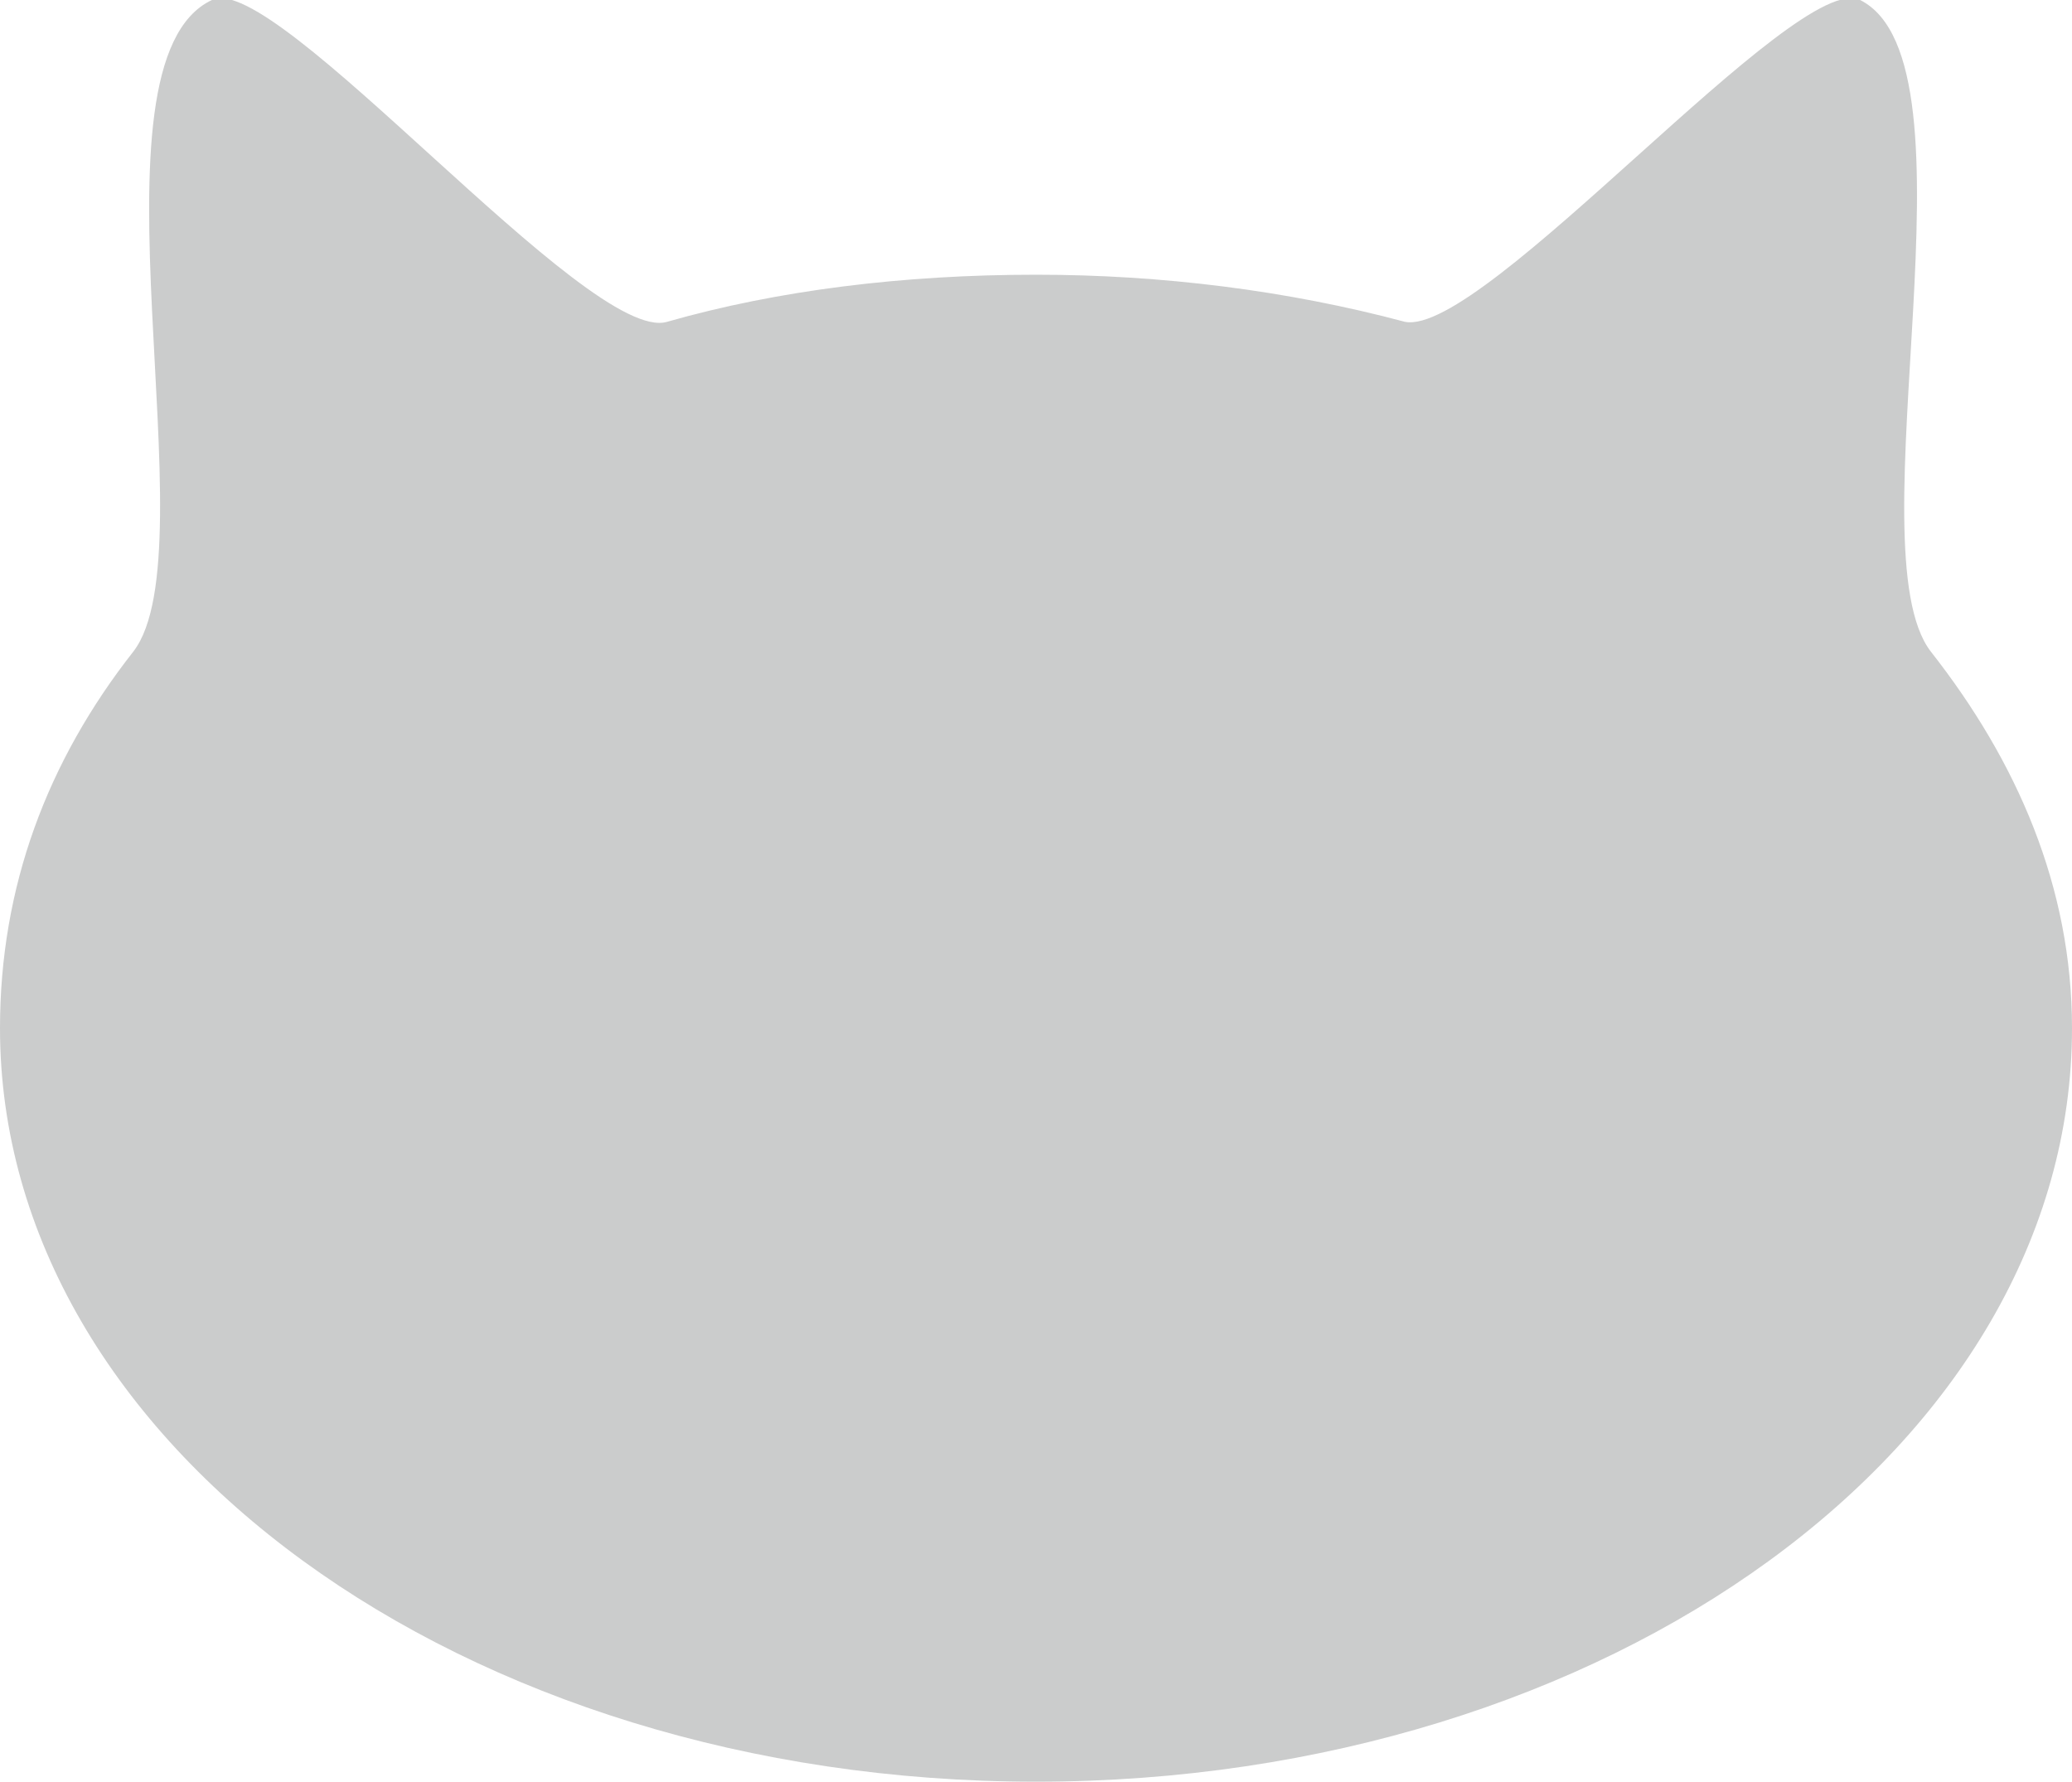 <?xml version="1.0" encoding="utf-8"?>
<!-- Generator: Adobe Illustrator 24.0.0, SVG Export Plug-In . SVG Version: 6.00 Build 0)  -->
<svg version="1.1" id="レイヤー_1" xmlns="http://www.w3.org/2000/svg" xmlns:xlink="http://www.w3.org/1999/xlink" x="0px"
	 y="0px" viewBox="0 0 26.4 22.7" style="enable-background:new 0 0 26.4 22.7;" xml:space="preserve">
<style type="text/css">
	.st0{fill:#CBCCCC;}
</style>
<g id="ニャー_1_">
	<g>
		<path class="st0" d="M24.6,8.3c-1-1.3,0.7-7.5-0.9-8.3c-0.8-0.4-4.8,4.3-5.8,4.1c-1.5-0.4-3.1-0.6-4.7-0.6c-1.7,0-3.3,0.2-4.7,0.6
			C7.5,4.4,3.5-0.4,2.7,0C1,0.8,2.7,7,1.7,8.3C0.6,9.7,0,11.3,0,13.1c0,5.3,5.9,9.6,13.2,9.6c7.3,0,13.2-4.3,13.2-9.6
			C26.4,11.3,25.7,9.7,24.6,8.3z"/>
	</g>
</g>
</svg>
